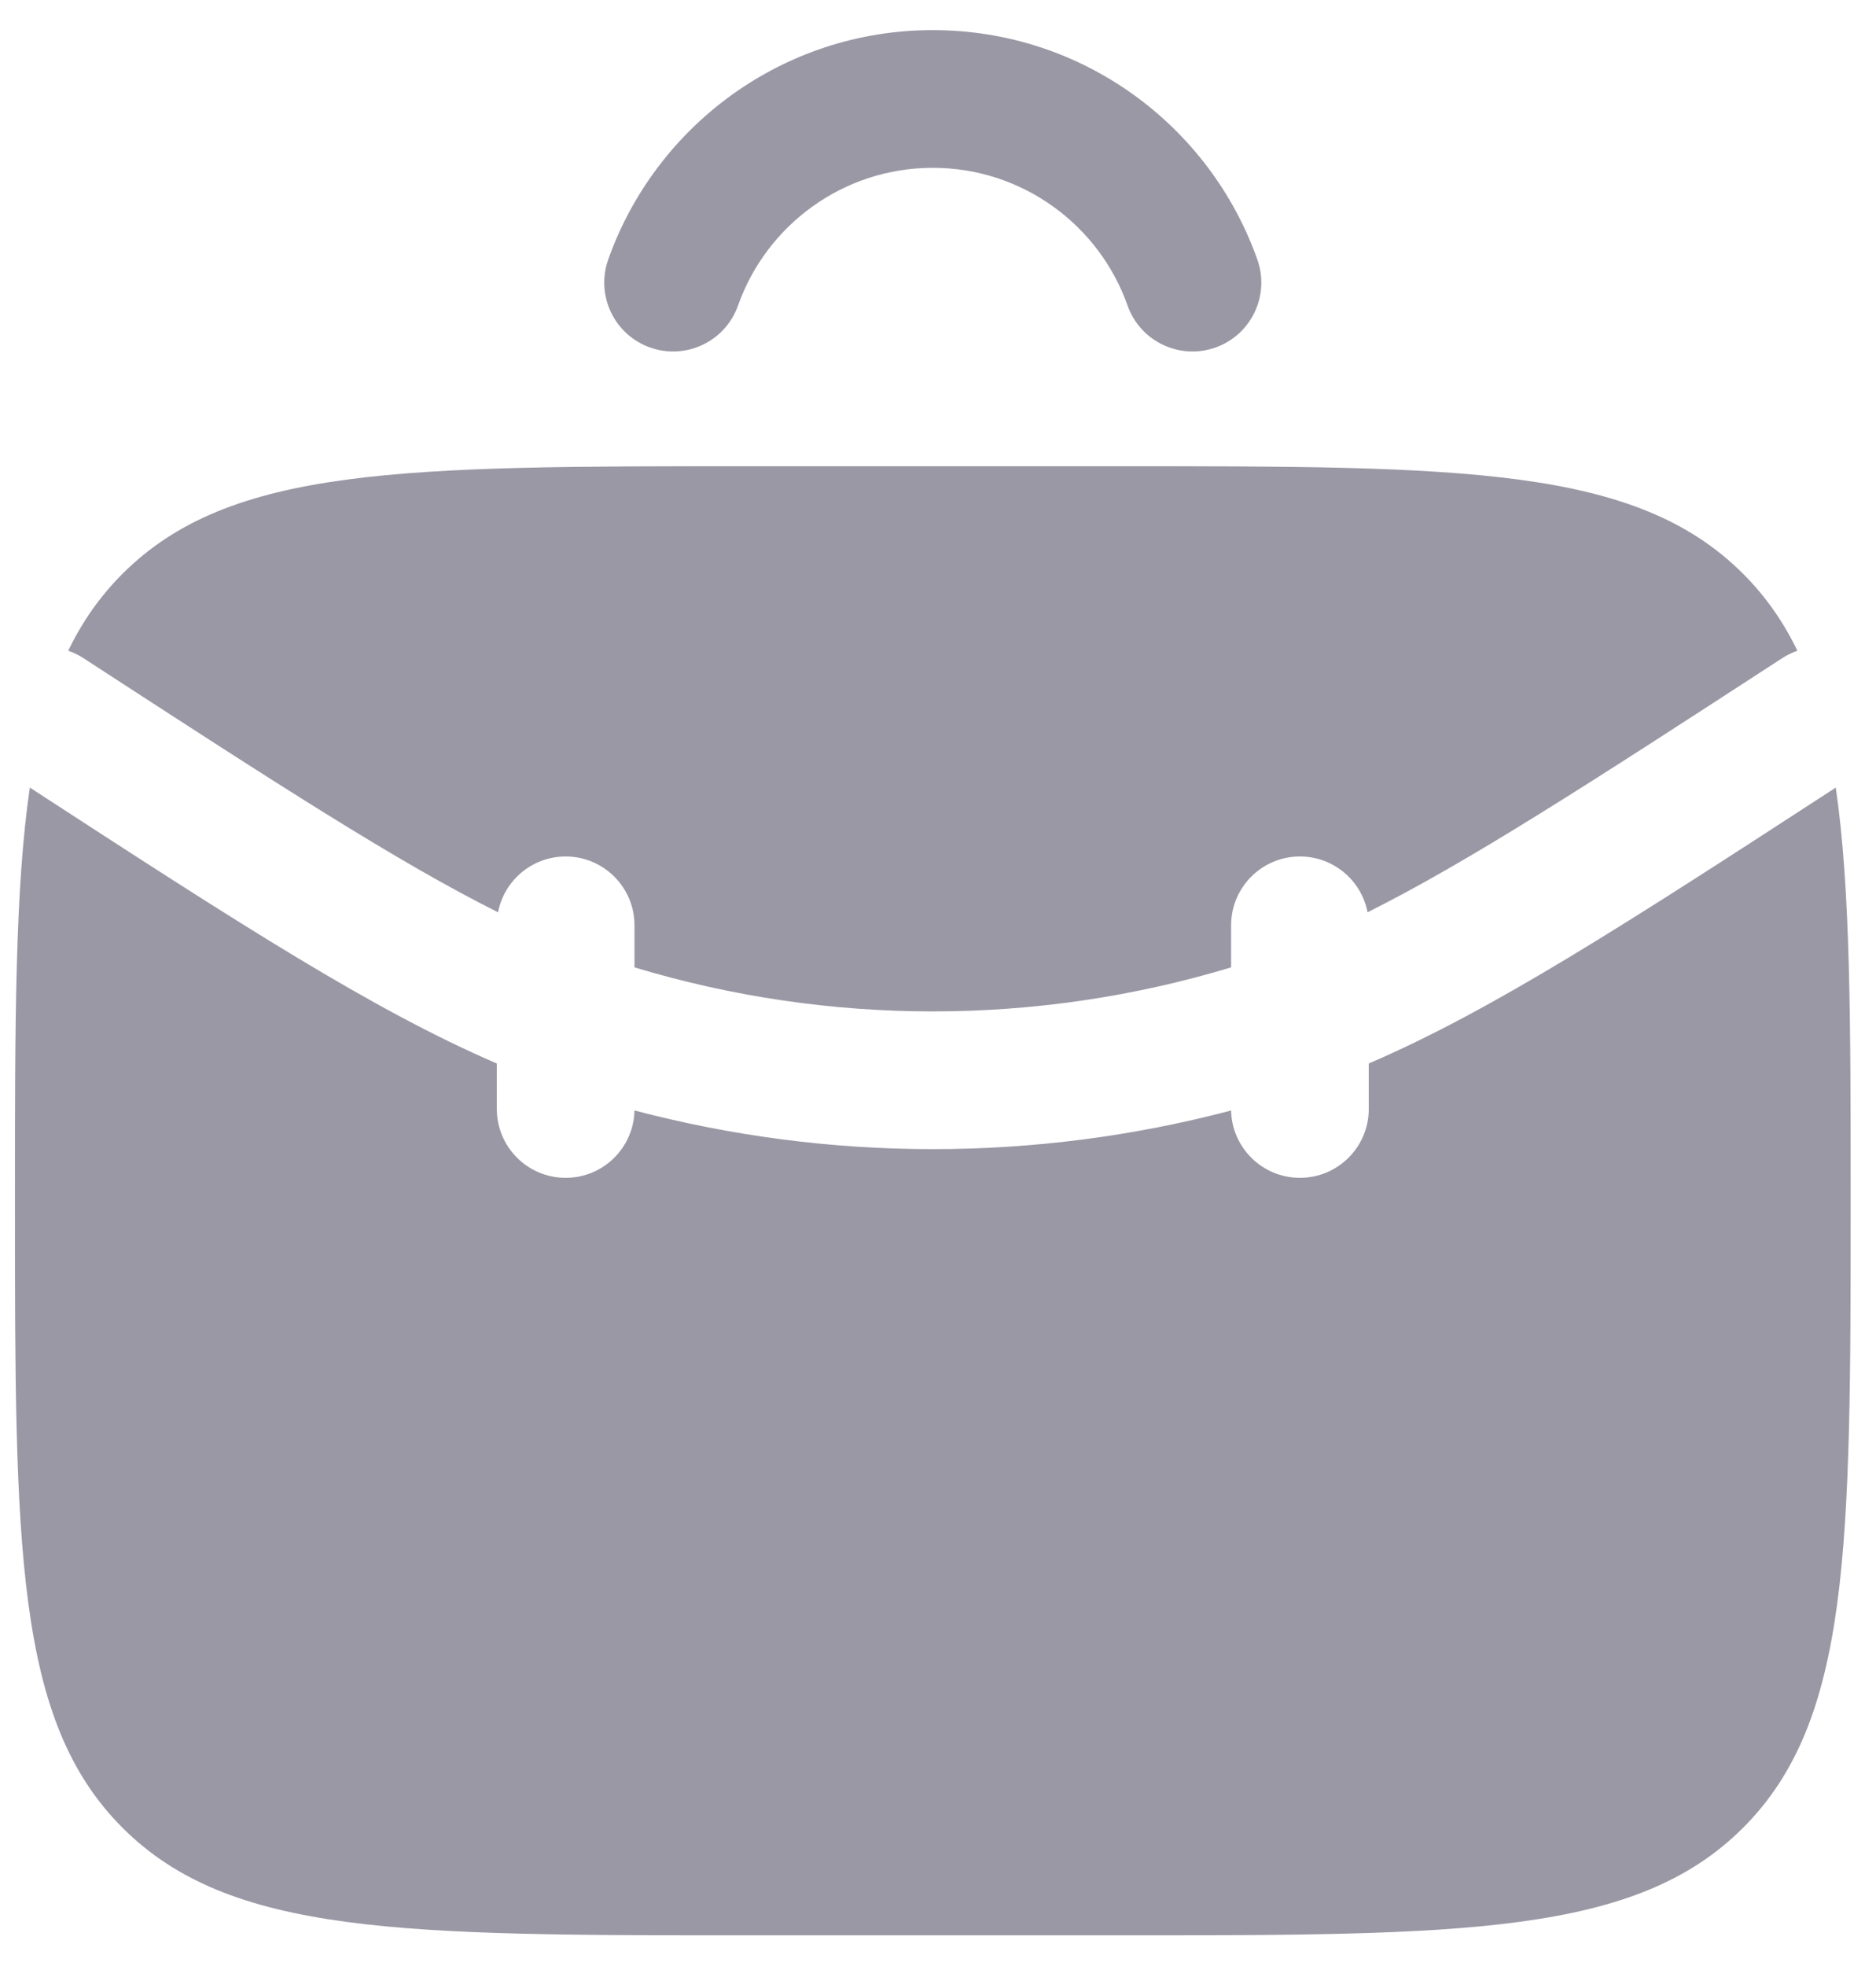 <svg width="42" height="44" viewBox="0 0 42 44" fill="none" xmlns="http://www.w3.org/2000/svg">
<path fill-rule="evenodd" clip-rule="evenodd" d="M16.523 6.838C17.158 5.041 18.873 3.756 20.883 3.756C22.894 3.756 24.609 5.041 25.244 6.838C25.528 7.641 26.408 8.061 27.211 7.778C28.013 7.494 28.434 6.614 28.15 5.811C27.093 2.82 24.241 0.674 20.883 0.674C17.526 0.674 14.674 2.82 13.616 5.811C13.333 6.614 13.753 7.494 14.556 7.778C15.358 8.061 16.239 7.641 16.523 6.838ZM1.87 14.731C1.761 14.66 1.645 14.604 1.527 14.564C1.842 13.911 2.239 13.345 2.742 12.842C5.15 10.434 9.024 10.434 16.774 10.434H24.993C32.743 10.434 36.617 10.434 39.025 12.842C39.528 13.345 39.925 13.912 40.24 14.564C40.122 14.605 40.007 14.66 39.898 14.731C35.581 17.537 32.87 19.291 30.617 20.417C30.48 19.705 29.854 19.168 29.103 19.168C28.252 19.168 27.562 19.858 27.562 20.709V21.65C23.207 22.964 18.56 22.964 14.205 21.65V20.709C14.205 19.858 13.515 19.168 12.664 19.168C11.913 19.168 11.287 19.705 11.15 20.417C8.897 19.291 6.186 17.536 1.87 14.731ZM0.335 26.873C0.335 22.866 0.335 19.894 0.668 17.626C5.346 20.667 8.345 22.606 11.123 23.801V24.819C11.123 25.67 11.813 26.36 12.664 26.36C13.504 26.36 14.187 25.688 14.205 24.852C18.582 26.006 23.185 26.007 27.562 24.853C27.58 25.688 28.263 26.36 29.103 26.36C29.954 26.36 30.644 25.67 30.644 24.819V23.801C33.422 22.607 36.421 20.667 41.099 17.626C41.432 19.894 41.432 22.866 41.432 26.873C41.432 34.623 41.432 38.498 39.025 40.905C36.617 43.313 32.743 43.313 24.993 43.313H16.774C9.024 43.313 5.15 43.313 2.742 40.905C0.335 38.498 0.335 34.623 0.335 26.873Z" fill="#9A98A5"/>
</svg>
